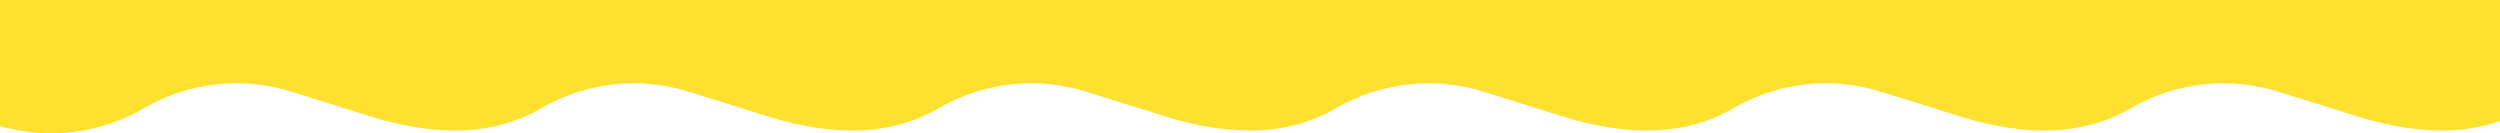 <svg width="375" height="20" viewBox="0 0 375 20" fill="none" xmlns="http://www.w3.org/2000/svg">
<path d="M-38 17.077L-29.201 14.05C-21.914 11.545 -13.879 12.188 -7.109 15.828L-5.456 16.715C2.991 21.253 13.262 21.075 21.541 16.245C28.227 12.345 36.306 11.437 43.721 13.754L54.357 17.077C63.148 20 72.867 21.078 81.146 16.249C87.833 12.348 95.912 11.44 103.326 13.758L113.962 17.081C122.757 20 132.477 21.078 140.752 16.249C147.438 12.348 155.517 11.44 162.931 13.758L173.567 17.081C182.366 20 192.082 21.078 200.361 16.249C207.047 12.348 215.126 11.44 222.541 13.758L233.176 17.081C241.972 20 251.691 21.078 259.966 16.249C266.652 12.348 274.731 11.44 282.146 13.758L292.782 17.081C301.581 20 311.296 21.078 319.575 16.249C326.262 12.348 334.34 11.44 341.755 13.758L352.391 17.081C361.186 20 370.905 21.078 379.18 16.249C385.867 12.348 393.946 11.44 401.36 13.758L412 17.077L412 -0L-38 -0L-38 17.077Z" fill="#FFE02F"/>
</svg>
